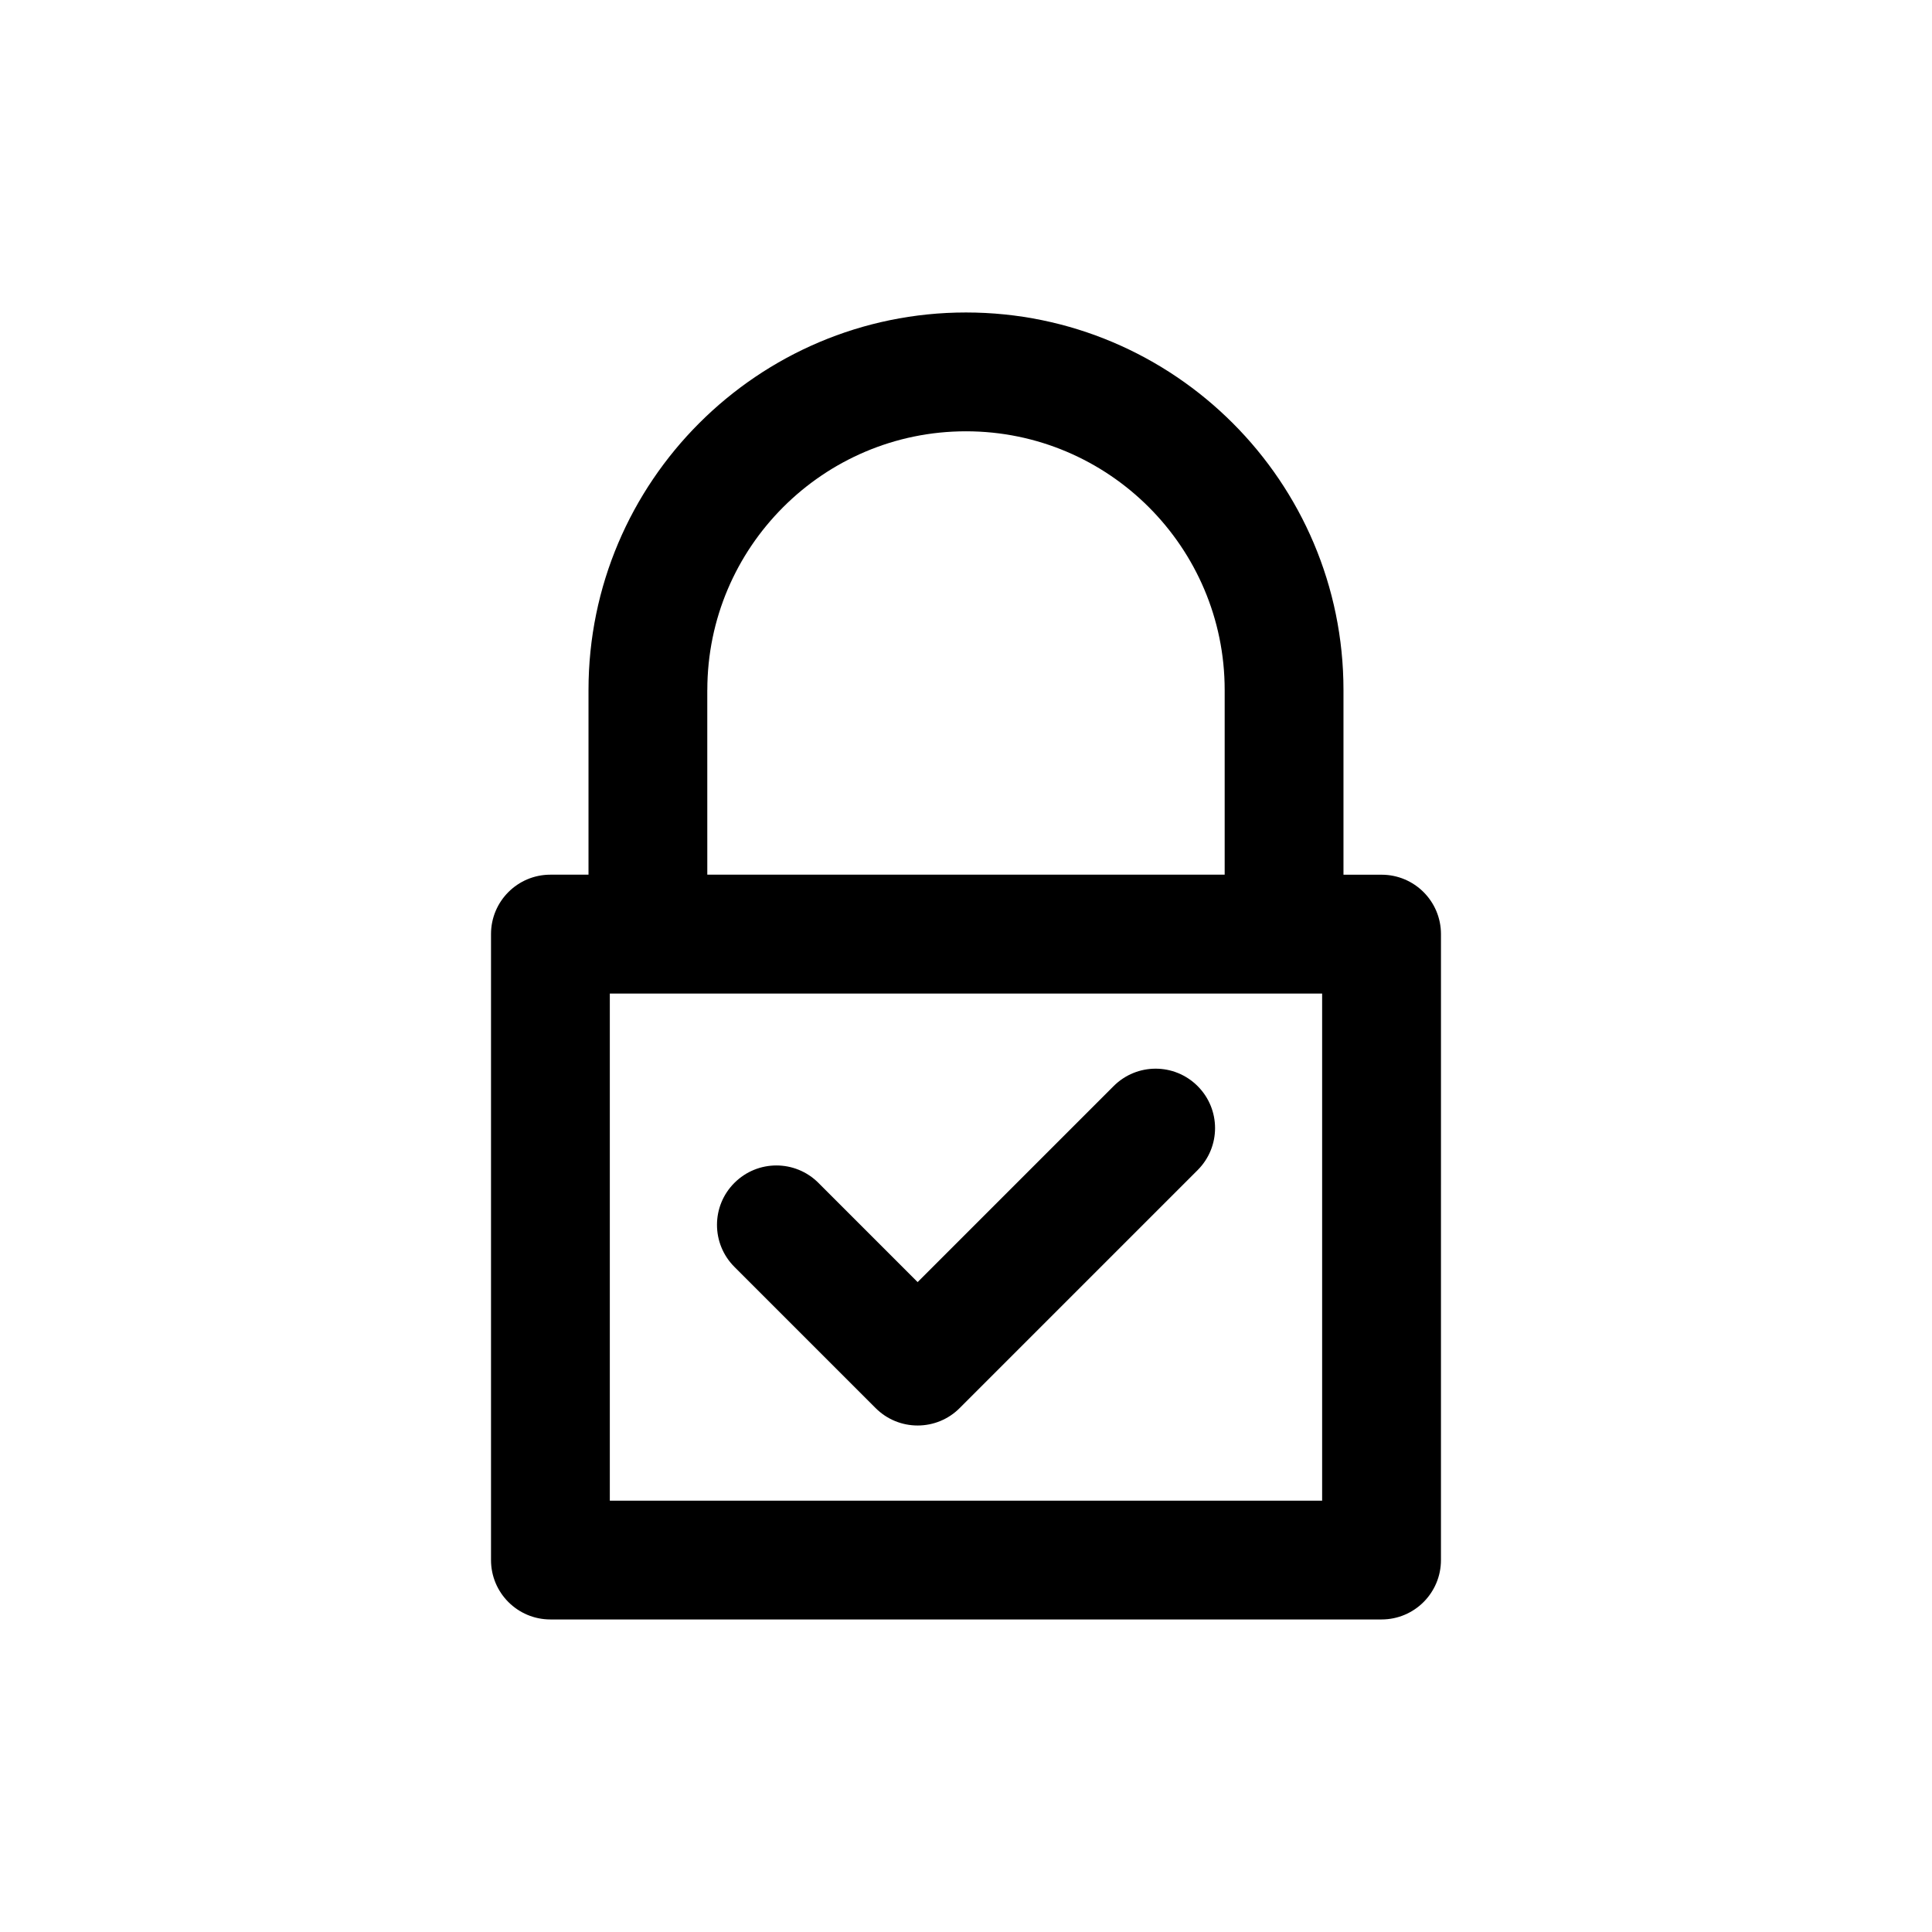 <?xml version="1.0" encoding="UTF-8"?>
<!-- The Best Svg Icon site in the world: iconSvg.co, Visit us! https://iconsvg.co -->
<svg fill="#000000" width="800px" height="800px" version="1.1" viewBox="144 144 512 512" xmlns="http://www.w3.org/2000/svg">
 <g>
  <path d="m400 226.81c-55.168 0-100.04 44.887-100.04 100.04v48.949h-10.094c-8.707 0-15.742 7.055-15.742 15.742v165.89c0 8.691 7.039 15.742 15.742 15.742h220.26c8.707 0 15.742-7.055 15.742-15.742l0.004-165.88c0-8.691-7.039-15.742-15.742-15.742h-10.094v-48.949c0-55.168-44.871-100.05-100.04-100.05zm-68.551 100.04c0-37.785 30.746-68.551 68.551-68.551 37.801 0 68.551 30.766 68.551 68.551v48.949h-137.11l-0.004-48.949zm162.93 214.84h-188.77v-134.39h188.77z"/>
  <path d="m376.05 517.16c2.961 2.961 6.941 4.613 11.133 4.613 4.188 0 8.188-1.652 11.133-4.613l63.07-63.07c6.156-6.156 6.156-16.105 0-22.262s-16.105-6.156-22.262 0l-51.941 51.941-26.293-26.293c-6.156-6.156-16.105-6.156-22.262 0-6.156 6.141-6.156 16.105 0 22.262z"/>
 </g>
</svg>